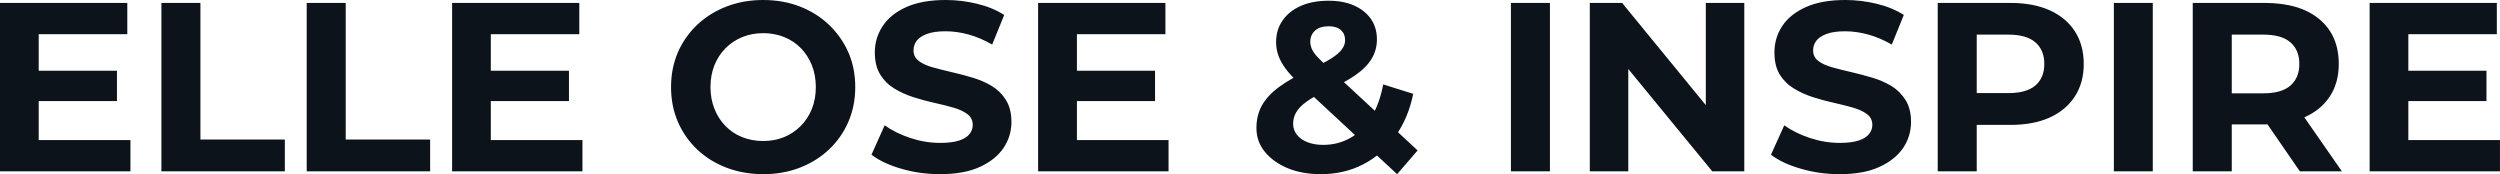 <svg fill="#0D131A" viewBox="0 0 238.993 16.652" height="100%" width="100%" xmlns="http://www.w3.org/2000/svg"><path preserveAspectRatio="none" d="M12.47 16.38L0 16.38L0 0.28L12.17 0.28L12.17 3.27L3.70 3.27L3.70 13.39L12.47 13.39L12.47 16.38ZM11.18 9.66L3.43 9.66L3.43 6.76L11.18 6.76L11.18 9.66ZM27.23 16.38L15.43 16.38L15.43 0.28L19.16 0.28L19.16 13.34L27.23 13.34L27.23 16.38ZM41.12 16.38L29.32 16.38L29.32 0.28L33.05 0.28L33.05 13.34L41.12 13.34L41.12 16.38ZM55.68 16.38L43.22 16.38L43.22 0.28L55.38 0.28L55.38 3.27L46.92 3.27L46.92 13.39L55.68 13.39L55.68 16.38ZM54.39 9.66L46.64 9.66L46.64 6.76L54.39 6.76L54.39 9.66ZM72.98 16.65L72.98 16.65Q71.07 16.65 69.45 16.03Q67.83 15.41 66.64 14.28Q65.46 13.16 64.80 11.64Q64.15 10.12 64.15 8.33L64.15 8.33Q64.15 6.53 64.80 5.01Q65.46 3.50 66.65 2.37Q67.85 1.24 69.46 0.62Q71.07 0 72.96 0L72.96 0Q74.86 0 76.46 0.62Q78.06 1.24 79.25 2.37Q80.43 3.50 81.10 5.00Q81.76 6.51 81.76 8.33L81.76 8.33Q81.76 10.12 81.10 11.65Q80.43 13.18 79.25 14.29Q78.06 15.41 76.46 16.03Q74.86 16.65 72.98 16.65ZM72.96 13.48L72.96 13.48Q74.04 13.48 74.95 13.11Q75.85 12.74 76.54 12.05Q77.23 11.36 77.61 10.42Q77.99 9.48 77.99 8.33L77.99 8.33Q77.99 7.18 77.61 6.23Q77.23 5.29 76.56 4.60Q75.88 3.91 74.96 3.54Q74.04 3.17 72.96 3.17L72.96 3.17Q71.88 3.17 70.97 3.54Q70.06 3.91 69.37 4.60Q68.68 5.29 68.30 6.23Q67.92 7.18 67.92 8.33L67.92 8.33Q67.92 9.45 68.30 10.41Q68.68 11.36 69.36 12.05Q70.03 12.74 70.95 13.11Q71.88 13.48 72.96 13.48ZM89.86 16.65L89.86 16.65Q87.93 16.65 86.16 16.13Q84.39 15.62 83.31 14.79L83.31 14.79L84.57 11.98Q85.61 12.72 87.02 13.19Q88.43 13.66 89.88 13.66L89.88 13.66Q90.99 13.66 91.67 13.44Q92.34 13.23 92.67 12.83Q92.99 12.44 92.99 11.94L92.99 11.94Q92.99 11.29 92.48 10.91Q91.98 10.53 91.15 10.29Q90.32 10.05 89.32 9.83Q88.32 9.61 87.32 9.29Q86.32 8.97 85.49 8.46Q84.66 7.96 84.15 7.13Q83.63 6.30 83.63 5.01L83.63 5.01Q83.63 3.63 84.38 2.50Q85.12 1.36 86.63 0.68Q88.14 0 90.41 0L90.41 0Q91.93 0 93.40 0.36Q94.87 0.71 96.00 1.43L96.00 1.43L94.85 4.26Q93.72 3.61 92.60 3.30Q91.47 2.99 90.39 2.99L90.39 2.99Q89.31 2.99 88.62 3.24Q87.93 3.50 87.63 3.90Q87.33 4.30 87.33 4.83L87.33 4.83Q87.33 5.45 87.84 5.83Q88.34 6.21 89.17 6.44Q90.00 6.67 91.00 6.90Q92.00 7.13 93.00 7.43Q94.00 7.73 94.83 8.23Q95.66 8.74 96.17 9.57Q96.69 10.40 96.69 11.66L96.69 11.66Q96.69 13.02 95.93 14.15Q95.17 15.27 93.67 15.96Q92.16 16.65 89.86 16.65ZM111.71 16.38L99.24 16.38L99.24 0.28L111.41 0.28L111.41 3.27L102.95 3.27L102.95 13.39L111.71 13.39L111.71 16.38ZM110.42 9.66L102.67 9.66L102.67 6.76L110.42 6.76L110.42 9.66ZM135.52 14.38L133.56 16.65L124.20 7.96Q123.39 7.22 122.91 6.58Q122.43 5.93 122.21 5.31Q121.99 4.69 121.99 4.03L121.99 4.03Q121.99 2.85 122.61 1.96Q123.23 1.06 124.36 0.56Q125.49 0.07 127.01 0.07L127.01 0.07Q128.41 0.07 129.43 0.52Q130.46 0.97 131.04 1.79Q131.63 2.62 131.63 3.77L131.63 3.77Q131.63 4.78 131.12 5.62Q130.62 6.46 129.55 7.20Q128.48 7.94 126.75 8.69L126.75 8.69Q125.58 9.22 124.90 9.72Q124.22 10.21 123.92 10.72Q123.62 11.22 123.62 11.85L123.62 11.85Q123.62 12.42 123.98 12.88Q124.34 13.34 124.98 13.59Q125.63 13.85 126.50 13.85L126.50 13.85Q127.90 13.85 129.08 13.19Q130.25 12.54 131.07 11.24Q131.88 9.94 132.23 8.07L132.23 8.07L135.10 8.97Q134.62 11.32 133.38 13.04Q132.13 14.77 130.32 15.71Q128.50 16.65 126.25 16.65L126.25 16.65Q124.48 16.65 123.10 16.08Q121.72 15.50 120.91 14.51Q120.11 13.52 120.11 12.24L120.11 12.24Q120.11 11.04 120.63 10.09Q121.16 9.13 122.31 8.29Q123.46 7.45 125.23 6.65L125.23 6.65Q126.52 6.05 127.26 5.59Q127.99 5.13 128.29 4.70Q128.59 4.28 128.59 3.84L128.59 3.84Q128.59 3.24 128.19 2.88Q127.79 2.51 127.01 2.51L127.01 2.51Q126.18 2.51 125.72 2.92Q125.26 3.34 125.26 3.98L125.26 3.98Q125.26 4.32 125.40 4.66Q125.53 4.99 125.92 5.42Q126.32 5.84 127.03 6.51L127.03 6.51L135.52 14.38ZM148.17 16.38L144.44 16.38L144.44 0.28L148.17 0.28L148.17 16.38ZM155.66 16.38L151.98 16.38L151.98 0.28L155.07 0.28L164.56 11.87L163.07 11.87L163.07 0.28L166.75 0.28L166.75 16.38L163.69 16.38L154.17 4.78L155.66 4.78L155.66 16.38ZM175.86 16.65L175.86 16.65Q173.93 16.65 172.16 16.13Q170.38 15.62 169.30 14.79L169.30 14.79L170.57 11.98Q171.60 12.72 173.02 13.19Q174.43 13.66 175.88 13.66L175.88 13.66Q176.98 13.66 177.66 13.44Q178.34 13.23 178.66 12.83Q178.99 12.44 178.99 11.94L178.99 11.94Q178.99 11.29 178.48 10.91Q177.97 10.53 177.15 10.29Q176.32 10.05 175.32 9.83Q174.32 9.61 173.32 9.29Q172.32 8.97 171.49 8.46Q170.66 7.96 170.14 7.13Q169.63 6.30 169.63 5.01L169.63 5.01Q169.63 3.63 170.37 2.50Q171.12 1.36 172.63 0.68Q174.13 0 176.41 0L176.41 0Q177.93 0 179.40 0.36Q180.87 0.71 182.00 1.43L182.00 1.43L180.85 4.26Q179.72 3.61 178.59 3.30Q177.47 2.99 176.39 2.99L176.39 2.99Q175.31 2.99 174.62 3.24Q173.93 3.50 173.63 3.90Q173.33 4.30 173.33 4.83L173.33 4.83Q173.33 5.45 173.83 5.83Q174.34 6.21 175.17 6.44Q176.00 6.67 177.00 6.90Q178.00 7.13 179.00 7.43Q180.00 7.73 180.83 8.23Q181.65 8.74 182.17 9.57Q182.69 10.40 182.69 11.66L182.69 11.66Q182.69 13.02 181.93 14.15Q181.17 15.27 179.66 15.96Q178.16 16.65 175.86 16.65ZM188.97 16.38L185.24 16.38L185.24 0.28L192.21 0.28Q194.37 0.28 195.94 0.98Q197.50 1.68 198.35 2.99Q199.20 4.30 199.20 6.12L199.20 6.12Q199.20 7.91 198.35 9.22Q197.50 10.53 195.94 11.24Q194.37 11.94 192.21 11.94L192.21 11.94L187.31 11.94L188.97 10.26L188.97 16.38ZM188.97 1.54L188.97 10.67L187.31 8.90L192.00 8.90Q193.73 8.90 194.58 8.17Q195.43 7.43 195.43 6.12L195.43 6.12Q195.43 4.78 194.58 4.05Q193.73 3.31 192.00 3.31L192.00 3.31L187.31 3.31L188.97 1.54ZM205.80 16.38L202.08 16.38L202.08 0.28L205.80 0.28L205.80 16.38ZM213.35 16.38L209.62 16.38L209.62 0.28L216.50 0.28Q219.86 0.28 221.72 1.83Q223.58 3.38 223.58 6.12L223.58 6.12Q223.58 7.91 222.73 9.21Q221.88 10.51 220.32 11.20Q218.75 11.89 216.59 11.89L216.59 11.89L211.69 11.89L213.35 10.26L213.35 16.38ZM223.88 16.38L219.86 16.38L215.83 10.53L219.81 10.53L223.88 16.38ZM213.35 1.54L213.35 10.67L211.69 8.92L216.38 8.92Q218.11 8.92 218.96 8.18Q219.81 7.43 219.81 6.12L219.81 6.12Q219.81 4.78 218.96 4.05Q218.11 3.31 216.38 3.31L216.38 3.31L211.69 3.31L213.35 1.54ZM238.99 16.38L226.53 16.38L226.53 0.28L238.69 0.28L238.69 3.27L230.23 3.27L230.23 13.39L238.99 13.39L238.99 16.38ZM237.70 9.66L229.95 9.66L229.95 6.76L237.70 6.76L237.70 9.66Z"></path></svg>